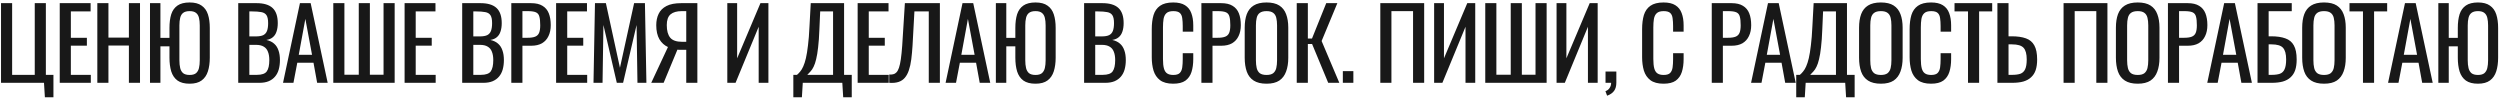 <?xml version="1.0" encoding="UTF-8"?> <svg xmlns="http://www.w3.org/2000/svg" width="966" height="38" viewBox="0 0 966 38" fill="none"> <path d="M17.342 37.586L17 32H0.394V1.22H4.688V28.922H13.428V1.22H17.722V28.922H20.648V37.586H17.342ZM23.083 32V1.22H35.015V4.412H27.377V14.596H33.571V17.636H27.377V28.922H35.091V32H23.083ZM37.607 32V1.22H41.901V14.52H49.805V1.22H54.099V32H49.805V17.598H41.901V32H37.607ZM73.272 32.342C71.296 32.342 69.738 31.937 68.598 31.126C67.458 30.29 66.647 29.112 66.166 27.592C65.71 26.072 65.482 24.299 65.482 22.272V17.902H61.986V32H57.958V1.22H61.986V14.634H65.482V10.796C65.482 8.744 65.71 6.983 66.166 5.514C66.647 4.045 67.458 2.917 68.598 2.132C69.738 1.347 71.296 0.954 73.272 0.954C75.248 0.954 76.793 1.359 77.908 2.17C79.048 2.955 79.859 4.083 80.34 5.552C80.821 7.021 81.062 8.769 81.062 10.796V22.272C81.062 24.273 80.821 26.034 80.34 27.554C79.859 29.074 79.048 30.252 77.908 31.088C76.793 31.924 75.248 32.342 73.272 32.342ZM73.272 28.96C74.361 28.96 75.185 28.732 75.742 28.276C76.299 27.795 76.679 27.136 76.882 26.3C77.085 25.439 77.186 24.438 77.186 23.298V9.808C77.186 8.668 77.085 7.693 76.882 6.882C76.679 6.046 76.299 5.413 75.742 4.982C75.185 4.526 74.361 4.298 73.272 4.298C72.183 4.298 71.347 4.526 70.764 4.982C70.207 5.413 69.827 6.046 69.624 6.882C69.421 7.693 69.32 8.668 69.32 9.808V23.298C69.32 24.438 69.421 25.439 69.624 26.3C69.827 27.136 70.207 27.795 70.764 28.276C71.347 28.732 72.183 28.96 73.272 28.96ZM92.054 32V1.22H99.122C100.515 1.22 101.719 1.372 102.732 1.676C103.771 1.98 104.632 2.449 105.316 3.082C106 3.715 106.507 4.526 106.836 5.514C107.165 6.477 107.33 7.617 107.33 8.934C107.33 10.201 107.165 11.303 106.836 12.24C106.532 13.152 106.051 13.874 105.392 14.406C104.759 14.938 103.935 15.28 102.922 15.432C104.163 15.711 105.164 16.192 105.924 16.876C106.684 17.535 107.241 18.396 107.596 19.46C107.976 20.499 108.166 21.753 108.166 23.222C108.166 24.539 108.014 25.743 107.71 26.832C107.406 27.921 106.925 28.846 106.266 29.606C105.633 30.366 104.809 30.961 103.796 31.392C102.808 31.797 101.63 32 100.262 32H92.054ZM96.348 28.922H99.236C101.161 28.922 102.441 28.479 103.074 27.592C103.733 26.68 104.062 25.223 104.062 23.222C104.062 21.93 103.885 20.853 103.53 19.992C103.201 19.105 102.656 18.447 101.896 18.016C101.161 17.56 100.161 17.332 98.894 17.332H96.348V28.922ZM96.348 14.064H98.894C100.11 14.064 101.06 13.899 101.744 13.57C102.428 13.215 102.909 12.658 103.188 11.898C103.467 11.138 103.606 10.15 103.606 8.934C103.606 7.515 103.391 6.489 102.96 5.856C102.529 5.223 101.858 4.83 100.946 4.678C100.034 4.501 98.844 4.412 97.374 4.412H96.348V14.064ZM109.36 32L115.896 1.22H120.038L126.612 32H122.546L121.14 24.248H114.87L113.388 32H109.36ZM115.44 21.17H120.57L117.986 7.3L115.44 21.17ZM128.785 32V1.22H133.079V28.884H138.627V1.22H142.921V28.884H148.203V1.22H152.497V32H128.785ZM156.335 32V1.22H168.267V4.412H160.629V14.596H166.823V17.636H160.629V28.922H168.343V32H156.335ZM178.593 32V1.22H185.661C187.055 1.22 188.258 1.372 189.271 1.676C190.31 1.98 191.171 2.449 191.855 3.082C192.539 3.715 193.046 4.526 193.375 5.514C193.705 6.477 193.869 7.617 193.869 8.934C193.869 10.201 193.705 11.303 193.375 12.24C193.071 13.152 192.59 13.874 191.931 14.406C191.298 14.938 190.475 15.28 189.461 15.432C190.703 15.711 191.703 16.192 192.463 16.876C193.223 17.535 193.781 18.396 194.135 19.46C194.515 20.499 194.705 21.753 194.705 23.222C194.705 24.539 194.553 25.743 194.249 26.832C193.945 27.921 193.464 28.846 192.805 29.606C192.172 30.366 191.349 30.961 190.335 31.392C189.347 31.797 188.169 32 186.801 32H178.593ZM182.887 28.922H185.775C187.701 28.922 188.98 28.479 189.613 27.592C190.272 26.68 190.601 25.223 190.601 23.222C190.601 21.93 190.424 20.853 190.069 19.992C189.74 19.105 189.195 18.447 188.435 18.016C187.701 17.56 186.7 17.332 185.433 17.332H182.887V28.922ZM182.887 14.064H185.433C186.649 14.064 187.599 13.899 188.283 13.57C188.967 13.215 189.449 12.658 189.727 11.898C190.006 11.138 190.145 10.15 190.145 8.934C190.145 7.515 189.93 6.489 189.499 5.856C189.069 5.223 188.397 4.83 187.485 4.678C186.573 4.501 185.383 4.412 183.913 4.412H182.887V14.064ZM197.571 32V1.22H205.209C207.058 1.22 208.528 1.562 209.617 2.246C210.732 2.905 211.542 3.867 212.049 5.134C212.556 6.401 212.809 7.933 212.809 9.732C212.809 11.353 212.518 12.759 211.935 13.95C211.378 15.141 210.542 16.065 209.427 16.724C208.312 17.357 206.919 17.674 205.247 17.674H201.865V32H197.571ZM201.865 14.596H203.841C205.082 14.596 206.058 14.457 206.767 14.178C207.476 13.899 207.983 13.418 208.287 12.734C208.591 12.025 208.743 11.037 208.743 9.77C208.743 8.301 208.629 7.173 208.401 6.388C208.198 5.603 207.755 5.058 207.071 4.754C206.387 4.45 205.323 4.298 203.879 4.298H201.865V14.596ZM214.879 32V1.22H226.811V4.412H219.173V14.596H225.367V17.636H219.173V28.922H226.887V32H214.879ZM229.327 32L229.897 1.22H234.115L239.549 26.186L245.021 1.22H249.201L249.771 32H246.313L245.971 9.656L240.765 32H238.333L233.165 9.656L232.823 32H229.327ZM251.639 32L258.099 18.168C256.731 17.56 255.629 16.559 254.793 15.166C253.983 13.747 253.577 11.936 253.577 9.732C253.577 8.085 253.881 6.629 254.489 5.362C255.097 4.07 256.111 3.057 257.529 2.322C258.948 1.587 260.848 1.22 263.229 1.22H269.461V32H265.167V19.232H262.735C262.685 19.232 262.52 19.232 262.241 19.232C261.963 19.207 261.798 19.194 261.747 19.194L256.427 32H251.639ZM263.571 16.154H265.167V4.298H263.457C261.532 4.298 260.075 4.716 259.087 5.552C258.125 6.388 257.643 7.769 257.643 9.694C257.643 11.873 258.087 13.494 258.973 14.558C259.86 15.622 261.393 16.154 263.571 16.154ZM281.03 32V1.22H284.83V22.538L293.836 1.22H296.914V32H293.152V10.34L284.222 32H281.03ZM306.545 37.586V28.922H307.951C308.381 28.567 308.799 28.137 309.205 27.63C309.635 27.123 310.028 26.465 310.383 25.654C310.763 24.818 311.105 23.754 311.409 22.462C311.713 21.145 311.979 19.498 312.207 17.522C312.46 15.546 312.65 13.152 312.777 10.34L313.271 1.22H326.153V28.922H329.117V37.586H325.811L325.469 32H310.193L309.851 37.586H306.545ZM311.941 28.922H321.897V4.412H316.919L316.615 11.366C316.513 14.102 316.349 16.407 316.121 18.282C315.918 20.131 315.665 21.664 315.361 22.88C315.082 24.071 314.753 25.046 314.373 25.806C314.018 26.541 313.625 27.136 313.195 27.592C312.789 28.048 312.371 28.491 311.941 28.922ZM331.395 32V1.22H343.327V4.412H335.689V14.596H341.883V17.636H335.689V28.922H343.403V32H331.395ZM343.601 32V28.808C344.159 28.833 344.665 28.795 345.121 28.694C345.603 28.593 346.021 28.352 346.375 27.972C346.755 27.592 347.085 26.997 347.363 26.186C347.642 25.375 347.883 24.273 348.085 22.88C348.288 21.487 348.465 19.726 348.617 17.598L349.643 1.22H363.171V32H358.877V4.412H353.329L352.607 17.598C352.481 19.574 352.316 21.36 352.113 22.956C351.911 24.527 351.607 25.907 351.201 27.098C350.821 28.263 350.302 29.239 349.643 30.024C349.01 30.784 348.199 31.329 347.211 31.658C346.223 31.987 345.02 32.101 343.601 32ZM365.377 32L371.913 1.22H376.055L382.629 32H378.563L377.157 24.248H370.887L369.405 32H365.377ZM371.457 21.17H376.587L374.003 7.3L371.457 21.17ZM400.117 32.342C398.141 32.342 396.583 31.937 395.443 31.126C394.303 30.29 393.492 29.112 393.011 27.592C392.555 26.072 392.327 24.299 392.327 22.272V17.902H388.831V32H384.803V1.22H388.831V14.634H392.327V10.796C392.327 8.744 392.555 6.983 393.011 5.514C393.492 4.045 394.303 2.917 395.443 2.132C396.583 1.347 398.141 0.954 400.117 0.954C402.093 0.954 403.638 1.359 404.753 2.17C405.893 2.955 406.703 4.083 407.185 5.552C407.666 7.021 407.907 8.769 407.907 10.796V22.272C407.907 24.273 407.666 26.034 407.185 27.554C406.703 29.074 405.893 30.252 404.753 31.088C403.638 31.924 402.093 32.342 400.117 32.342ZM400.117 28.96C401.206 28.96 402.029 28.732 402.587 28.276C403.144 27.795 403.524 27.136 403.727 26.3C403.929 25.439 404.031 24.438 404.031 23.298V9.808C404.031 8.668 403.929 7.693 403.727 6.882C403.524 6.046 403.144 5.413 402.587 4.982C402.029 4.526 401.206 4.298 400.117 4.298C399.027 4.298 398.191 4.526 397.609 4.982C397.051 5.413 396.671 6.046 396.469 6.882C396.266 7.693 396.165 8.668 396.165 9.808V23.298C396.165 24.438 396.266 25.439 396.469 26.3C396.671 27.136 397.051 27.795 397.609 28.276C398.191 28.732 399.027 28.96 400.117 28.96ZM418.899 32V1.22H425.967C427.36 1.22 428.563 1.372 429.577 1.676C430.615 1.98 431.477 2.449 432.161 3.082C432.845 3.715 433.351 4.526 433.681 5.514C434.01 6.477 434.175 7.617 434.175 8.934C434.175 10.201 434.01 11.303 433.681 12.24C433.377 13.152 432.895 13.874 432.237 14.406C431.603 14.938 430.78 15.28 429.767 15.432C431.008 15.711 432.009 16.192 432.769 16.876C433.529 17.535 434.086 18.396 434.441 19.46C434.821 20.499 435.011 21.753 435.011 23.222C435.011 24.539 434.859 25.743 434.555 26.832C434.251 27.921 433.769 28.846 433.111 29.606C432.477 30.366 431.654 30.961 430.641 31.392C429.653 31.797 428.475 32 427.107 32H418.899ZM423.193 28.922H426.081C428.006 28.922 429.285 28.479 429.919 27.592C430.577 26.68 430.907 25.223 430.907 23.222C430.907 21.93 430.729 20.853 430.375 19.992C430.045 19.105 429.501 18.447 428.741 18.016C428.006 17.56 427.005 17.332 425.739 17.332H423.193V28.922ZM423.193 14.064H425.739C426.955 14.064 427.905 13.899 428.589 13.57C429.273 13.215 429.754 12.658 430.033 11.898C430.311 11.138 430.451 10.15 430.451 8.934C430.451 7.515 430.235 6.489 429.805 5.856C429.374 5.223 428.703 4.83 427.791 4.678C426.879 4.501 425.688 4.412 424.219 4.412H423.193V14.064ZM453.324 32.342C451.145 32.342 449.448 31.886 448.232 30.974C447.041 30.062 446.205 28.833 445.724 27.288C445.268 25.743 445.04 24.02 445.04 22.12V11.252C445.04 9.175 445.268 7.363 445.724 5.818C446.205 4.273 447.041 3.082 448.232 2.246C449.448 1.385 451.145 0.954 453.324 0.954C455.249 0.954 456.769 1.309 457.884 2.018C459.024 2.727 459.835 3.741 460.316 5.058C460.823 6.375 461.076 7.959 461.076 9.808V12.24H457.01V10.074C457.01 8.934 456.947 7.933 456.82 7.072C456.719 6.185 456.415 5.501 455.908 5.02C455.401 4.539 454.553 4.298 453.362 4.298C452.146 4.298 451.259 4.564 450.702 5.096C450.145 5.603 449.777 6.337 449.6 7.3C449.448 8.237 449.372 9.339 449.372 10.606V22.804C449.372 24.349 449.499 25.578 449.752 26.49C450.005 27.377 450.423 28.01 451.006 28.39C451.589 28.77 452.374 28.96 453.362 28.96C454.527 28.96 455.363 28.707 455.87 28.2C456.377 27.668 456.693 26.946 456.82 26.034C456.947 25.122 457.01 24.058 457.01 22.842V20.562H461.076V22.842C461.076 24.717 460.848 26.376 460.392 27.82C459.936 29.239 459.151 30.353 458.036 31.164C456.921 31.949 455.351 32.342 453.324 32.342ZM464.217 32V1.22H471.855C473.704 1.22 475.173 1.562 476.263 2.246C477.377 2.905 478.188 3.867 478.695 5.134C479.201 6.401 479.455 7.933 479.455 9.732C479.455 11.353 479.163 12.759 478.581 13.95C478.023 15.141 477.187 16.065 476.073 16.724C474.958 17.357 473.565 17.674 471.893 17.674H468.511V32H464.217ZM468.511 14.596H470.487C471.728 14.596 472.703 14.457 473.413 14.178C474.122 13.899 474.629 13.418 474.933 12.734C475.237 12.025 475.389 11.037 475.389 9.77C475.389 8.301 475.275 7.173 475.047 6.388C474.844 5.603 474.401 5.058 473.717 4.754C473.033 4.45 471.969 4.298 470.525 4.298H468.511V14.596ZM489.39 32.342C487.313 32.342 485.654 31.937 484.412 31.126C483.171 30.315 482.284 29.163 481.752 27.668C481.22 26.148 480.954 24.375 480.954 22.348V10.682C480.954 8.655 481.22 6.92 481.752 5.476C482.31 4.007 483.196 2.892 484.412 2.132C485.654 1.347 487.313 0.954 489.39 0.954C491.468 0.954 493.114 1.347 494.33 2.132C495.546 2.917 496.42 4.032 496.952 5.476C497.51 6.92 497.788 8.655 497.788 10.682V22.386C497.788 24.387 497.51 26.135 496.952 27.63C496.42 29.125 495.546 30.29 494.33 31.126C493.114 31.937 491.468 32.342 489.39 32.342ZM489.39 28.96C490.53 28.96 491.392 28.732 491.974 28.276C492.557 27.795 492.95 27.136 493.152 26.3C493.355 25.439 493.456 24.438 493.456 23.298V9.808C493.456 8.668 493.355 7.693 493.152 6.882C492.95 6.046 492.557 5.413 491.974 4.982C491.392 4.526 490.53 4.298 489.39 4.298C488.25 4.298 487.376 4.526 486.768 4.982C486.186 5.413 485.793 6.046 485.59 6.882C485.388 7.693 485.286 8.668 485.286 9.808V23.298C485.286 24.438 485.388 25.439 485.59 26.3C485.793 27.136 486.186 27.795 486.768 28.276C487.376 28.732 488.25 28.96 489.39 28.96ZM501.059 32V1.22H505.353V14.9H506.949L512.459 1.22H516.753L510.673 15.85L517.513 32H513.219L506.987 16.99H505.353V32H501.059ZM518.874 32V27.478H522.94V32H518.874ZM533.351 32V1.22H550.299V32H546.005V4.298H537.645V32H533.351ZM554.148 32V1.22H557.948V22.538L566.954 1.22H570.032V32H566.27V10.34L557.34 32H554.148ZM573.905 32V1.22H578.199V28.884H583.747V1.22H588.041V28.884H593.323V1.22H597.617V32H573.905ZM601.455 32V1.22H605.255V22.538L614.261 1.22H617.339V32H613.577V10.34L604.647 32H601.455ZM620.984 36.978L620.338 35.23C621.022 35.002 621.554 34.597 621.934 34.014C622.339 33.457 622.542 32.785 622.542 32H620.376V27.63H624.556V31.924C624.556 33.267 624.264 34.331 623.682 35.116C623.099 35.927 622.2 36.547 620.984 36.978ZM642.797 32.342C640.618 32.342 638.921 31.886 637.705 30.974C636.514 30.062 635.678 28.833 635.197 27.288C634.741 25.743 634.513 24.02 634.513 22.12V11.252C634.513 9.175 634.741 7.363 635.197 5.818C635.678 4.273 636.514 3.082 637.705 2.246C638.921 1.385 640.618 0.954 642.797 0.954C644.722 0.954 646.242 1.309 647.357 2.018C648.497 2.727 649.308 3.741 649.789 5.058C650.296 6.375 650.549 7.959 650.549 9.808V12.24H646.483V10.074C646.483 8.934 646.42 7.933 646.293 7.072C646.192 6.185 645.888 5.501 645.381 5.02C644.874 4.539 644.026 4.298 642.835 4.298C641.619 4.298 640.732 4.564 640.175 5.096C639.618 5.603 639.25 6.337 639.073 7.3C638.921 8.237 638.845 9.339 638.845 10.606V22.804C638.845 24.349 638.972 25.578 639.225 26.49C639.478 27.377 639.896 28.01 640.479 28.39C641.062 28.77 641.847 28.96 642.835 28.96C644 28.96 644.836 28.707 645.343 28.2C645.85 27.668 646.166 26.946 646.293 26.034C646.42 25.122 646.483 24.058 646.483 22.842V20.562H650.549V22.842C650.549 24.717 650.321 26.376 649.865 27.82C649.409 29.239 648.624 30.353 647.509 31.164C646.394 31.949 644.824 32.342 642.797 32.342ZM661.423 32V1.22H669.061C670.911 1.22 672.38 1.562 673.469 2.246C674.584 2.905 675.395 3.867 675.901 5.134C676.408 6.401 676.661 7.933 676.661 9.732C676.661 11.353 676.37 12.759 675.787 13.95C675.23 15.141 674.394 16.065 673.279 16.724C672.165 17.357 670.771 17.674 669.099 17.674H665.717V32H661.423ZM665.717 14.596H667.693C668.935 14.596 669.91 14.457 670.619 14.178C671.329 13.899 671.835 13.418 672.139 12.734C672.443 12.025 672.595 11.037 672.595 9.77C672.595 8.301 672.481 7.173 672.253 6.388C672.051 5.603 671.607 5.058 670.923 4.754C670.239 4.45 669.175 4.298 667.731 4.298H665.717V14.596ZM676.614 32L683.15 1.22H687.292L693.866 32H689.8L688.394 24.248H682.124L680.642 32H676.614ZM682.694 21.17H687.824L685.24 7.3L682.694 21.17ZM694.063 37.586V28.922H695.469C695.9 28.567 696.318 28.137 696.723 27.63C697.154 27.123 697.546 26.465 697.901 25.654C698.281 24.818 698.623 23.754 698.927 22.462C699.231 21.145 699.497 19.498 699.725 17.522C699.978 15.546 700.168 13.152 700.295 10.34L700.789 1.22H713.671V28.922H716.635V37.586H713.329L712.987 32H697.711L697.369 37.586H694.063ZM699.459 28.922H709.415V4.412H704.437L704.133 11.366C704.032 14.102 703.867 16.407 703.639 18.282C703.436 20.131 703.183 21.664 702.879 22.88C702.6 24.071 702.271 25.046 701.891 25.806C701.536 26.541 701.144 27.136 700.713 27.592C700.308 28.048 699.89 28.491 699.459 28.922ZM726.779 32.342C724.702 32.342 723.042 31.937 721.801 31.126C720.56 30.315 719.673 29.163 719.141 27.668C718.609 26.148 718.343 24.375 718.343 22.348V10.682C718.343 8.655 718.609 6.92 719.141 5.476C719.698 4.007 720.585 2.892 721.801 2.132C723.042 1.347 724.702 0.954 726.779 0.954C728.856 0.954 730.503 1.347 731.719 2.132C732.935 2.917 733.809 4.032 734.341 5.476C734.898 6.92 735.177 8.655 735.177 10.682V22.386C735.177 24.387 734.898 26.135 734.341 27.63C733.809 29.125 732.935 30.29 731.719 31.126C730.503 31.937 728.856 32.342 726.779 32.342ZM726.779 28.96C727.919 28.96 728.78 28.732 729.363 28.276C729.946 27.795 730.338 27.136 730.541 26.3C730.744 25.439 730.845 24.438 730.845 23.298V9.808C730.845 8.668 730.744 7.693 730.541 6.882C730.338 6.046 729.946 5.413 729.363 4.982C728.78 4.526 727.919 4.298 726.779 4.298C725.639 4.298 724.765 4.526 724.157 4.982C723.574 5.413 723.182 6.046 722.979 6.882C722.776 7.693 722.675 8.668 722.675 9.808V23.298C722.675 24.438 722.776 25.439 722.979 26.3C723.182 27.136 723.574 27.795 724.157 28.276C724.765 28.732 725.639 28.96 726.779 28.96ZM746.162 32.342C743.983 32.342 742.286 31.886 741.07 30.974C739.879 30.062 739.043 28.833 738.562 27.288C738.106 25.743 737.878 24.02 737.878 22.12V11.252C737.878 9.175 738.106 7.363 738.562 5.818C739.043 4.273 739.879 3.082 741.07 2.246C742.286 1.385 743.983 0.954 746.162 0.954C748.087 0.954 749.607 1.309 750.722 2.018C751.862 2.727 752.672 3.741 753.154 5.058C753.66 6.375 753.914 7.959 753.914 9.808V12.24H749.848V10.074C749.848 8.934 749.784 7.933 749.658 7.072C749.556 6.185 749.252 5.501 748.746 5.02C748.239 4.539 747.39 4.298 746.2 4.298C744.984 4.298 744.097 4.564 743.54 5.096C742.982 5.603 742.615 6.337 742.438 7.3C742.286 8.237 742.21 9.339 742.21 10.606V22.804C742.21 24.349 742.336 25.578 742.59 26.49C742.843 27.377 743.261 28.01 743.844 28.39C744.426 28.77 745.212 28.96 746.2 28.96C747.365 28.96 748.201 28.707 748.708 28.2C749.214 27.668 749.531 26.946 749.658 26.034C749.784 25.122 749.848 24.058 749.848 22.842V20.562H753.914V22.842C753.914 24.717 753.686 26.376 753.23 27.82C752.774 29.239 751.988 30.353 750.874 31.164C749.759 31.949 748.188 32.342 746.162 32.342ZM760.436 32V4.412H755.23V1.22H769.784V4.412H764.73V32H760.436ZM771.801 32V1.22H776.095V14.026H777.311C779.541 14.026 781.377 14.292 782.821 14.824C784.265 15.331 785.342 16.23 786.051 17.522C786.786 18.814 787.153 20.638 787.153 22.994C787.153 24.59 786.963 25.958 786.583 27.098C786.203 28.213 785.608 29.137 784.797 29.872C784.012 30.607 783.011 31.151 781.795 31.506C780.605 31.835 779.173 32 777.501 32H771.801ZM776.095 28.922H777.501C778.793 28.922 779.845 28.783 780.655 28.504C781.491 28.2 782.112 27.617 782.517 26.756C782.923 25.895 783.125 24.628 783.125 22.956C783.125 20.853 782.72 19.359 781.909 18.472C781.099 17.585 779.604 17.142 777.425 17.142H776.095V28.922ZM797.362 32V1.22H814.31V32H810.016V4.298H801.656V32H797.362ZM826.024 32.342C823.947 32.342 822.288 31.937 821.046 31.126C819.805 30.315 818.918 29.163 818.386 27.668C817.854 26.148 817.588 24.375 817.588 22.348V10.682C817.588 8.655 817.854 6.92 818.386 5.476C818.944 4.007 819.83 2.892 821.046 2.132C822.288 1.347 823.947 0.954 826.024 0.954C828.102 0.954 829.748 1.347 830.964 2.132C832.18 2.917 833.054 4.032 833.586 5.476C834.144 6.92 834.422 8.655 834.422 10.682V22.386C834.422 24.387 834.144 26.135 833.586 27.63C833.054 29.125 832.18 30.29 830.964 31.126C829.748 31.937 828.102 32.342 826.024 32.342ZM826.024 28.96C827.164 28.96 828.026 28.732 828.608 28.276C829.191 27.795 829.584 27.136 829.786 26.3C829.989 25.439 830.09 24.438 830.09 23.298V9.808C830.09 8.668 829.989 7.693 829.786 6.882C829.584 6.046 829.191 5.413 828.608 4.982C828.026 4.526 827.164 4.298 826.024 4.298C824.884 4.298 824.01 4.526 823.402 4.982C822.82 5.413 822.427 6.046 822.224 6.882C822.022 7.693 821.92 8.668 821.92 9.808V23.298C821.92 24.438 822.022 25.439 822.224 26.3C822.427 27.136 822.82 27.795 823.402 28.276C824.01 28.732 824.884 28.96 826.024 28.96ZM837.693 32V1.22H845.331C847.18 1.22 848.649 1.562 849.739 2.246C850.853 2.905 851.664 3.867 852.171 5.134C852.677 6.401 852.931 7.933 852.931 9.732C852.931 11.353 852.639 12.759 852.057 13.95C851.499 15.141 850.663 16.065 849.549 16.724C848.434 17.357 847.041 17.674 845.369 17.674H841.987V32H837.693ZM841.987 14.596H843.963C845.204 14.596 846.179 14.457 846.889 14.178C847.598 13.899 848.105 13.418 848.409 12.734C848.713 12.025 848.865 11.037 848.865 9.77C848.865 8.301 848.751 7.173 848.523 6.388C848.32 5.603 847.877 5.058 847.193 4.754C846.509 4.45 845.445 4.298 844.001 4.298H841.987V14.596ZM852.883 32L859.419 1.22H863.561L870.135 32H866.069L864.663 24.248H858.393L856.911 32H852.883ZM858.963 21.17H864.093L861.509 7.3L858.963 21.17ZM872.308 32V1.22H885.532V4.336H876.602V14.026H877.552C879.782 14.026 881.618 14.292 883.062 14.824C884.532 15.331 885.621 16.23 886.33 17.522C887.065 18.814 887.432 20.638 887.432 22.994C887.432 24.59 887.242 25.958 886.862 27.098C886.482 28.213 885.887 29.137 885.076 29.872C884.291 30.607 883.29 31.151 882.074 31.506C880.884 31.835 879.452 32 877.78 32H872.308ZM876.602 28.922H877.818C879.085 28.922 880.124 28.783 880.934 28.504C881.77 28.2 882.378 27.617 882.758 26.756C883.164 25.895 883.366 24.628 883.366 22.956C883.366 20.853 882.961 19.359 882.15 18.472C881.365 17.585 879.883 17.142 877.704 17.142H876.602V28.922ZM898.002 32.342C895.924 32.342 894.265 31.937 893.024 31.126C891.782 30.315 890.896 29.163 890.364 27.668C889.832 26.148 889.566 24.375 889.566 22.348V10.682C889.566 8.655 889.832 6.92 890.364 5.476C890.921 4.007 891.808 2.892 893.024 2.132C894.265 1.347 895.924 0.954 898.002 0.954C900.079 0.954 901.726 1.347 902.942 2.132C904.158 2.917 905.032 4.032 905.564 5.476C906.121 6.92 906.4 8.655 906.4 10.682V22.386C906.4 24.387 906.121 26.135 905.564 27.63C905.032 29.125 904.158 30.29 902.942 31.126C901.726 31.937 900.079 32.342 898.002 32.342ZM898.002 28.96C899.142 28.96 900.003 28.732 900.586 28.276C901.168 27.795 901.561 27.136 901.764 26.3C901.966 25.439 902.068 24.438 902.068 23.298V9.808C902.068 8.668 901.966 7.693 901.764 6.882C901.561 6.046 901.168 5.413 900.586 4.982C900.003 4.526 899.142 4.298 898.002 4.298C896.862 4.298 895.988 4.526 895.38 4.982C894.797 5.413 894.404 6.046 894.202 6.882C893.999 7.693 893.898 8.668 893.898 9.808V23.298C893.898 24.438 893.999 25.439 894.202 26.3C894.404 27.136 894.797 27.795 895.38 28.276C895.988 28.732 896.862 28.96 898.002 28.96ZM913.052 32V4.412H907.846V1.22H922.4V4.412H917.346V32H913.052ZM922.745 32L929.281 1.22H933.423L939.997 32H935.931L934.525 24.248H928.255L926.773 32H922.745ZM928.825 21.17H933.955L931.371 7.3L928.825 21.17ZM957.485 32.342C955.509 32.342 953.951 31.937 952.811 31.126C951.671 30.29 950.86 29.112 950.379 27.592C949.923 26.072 949.695 24.299 949.695 22.272V17.902H946.199V32H942.171V1.22H946.199V14.634H949.695V10.796C949.695 8.744 949.923 6.983 950.379 5.514C950.86 4.045 951.671 2.917 952.811 2.132C953.951 1.347 955.509 0.954 957.485 0.954C959.461 0.954 961.006 1.359 962.121 2.17C963.261 2.955 964.071 4.083 964.553 5.552C965.034 7.021 965.275 8.769 965.275 10.796V22.272C965.275 24.273 965.034 26.034 964.553 27.554C964.071 29.074 963.261 30.252 962.121 31.088C961.006 31.924 959.461 32.342 957.485 32.342ZM957.485 28.96C958.574 28.96 959.397 28.732 959.955 28.276C960.512 27.795 960.892 27.136 961.095 26.3C961.297 25.439 961.399 24.438 961.399 23.298V9.808C961.399 8.668 961.297 7.693 961.095 6.882C960.892 6.046 960.512 5.413 959.955 4.982C959.397 4.526 958.574 4.298 957.485 4.298C956.395 4.298 955.559 4.526 954.977 4.982C954.419 5.413 954.039 6.046 953.837 6.882C953.634 7.693 953.533 8.668 953.533 9.808V23.298C953.533 24.438 953.634 25.439 953.837 26.3C954.039 27.136 954.419 27.795 954.977 28.276C955.559 28.732 956.395 28.96 957.485 28.96Z" fill="#181818"></path> </svg> 